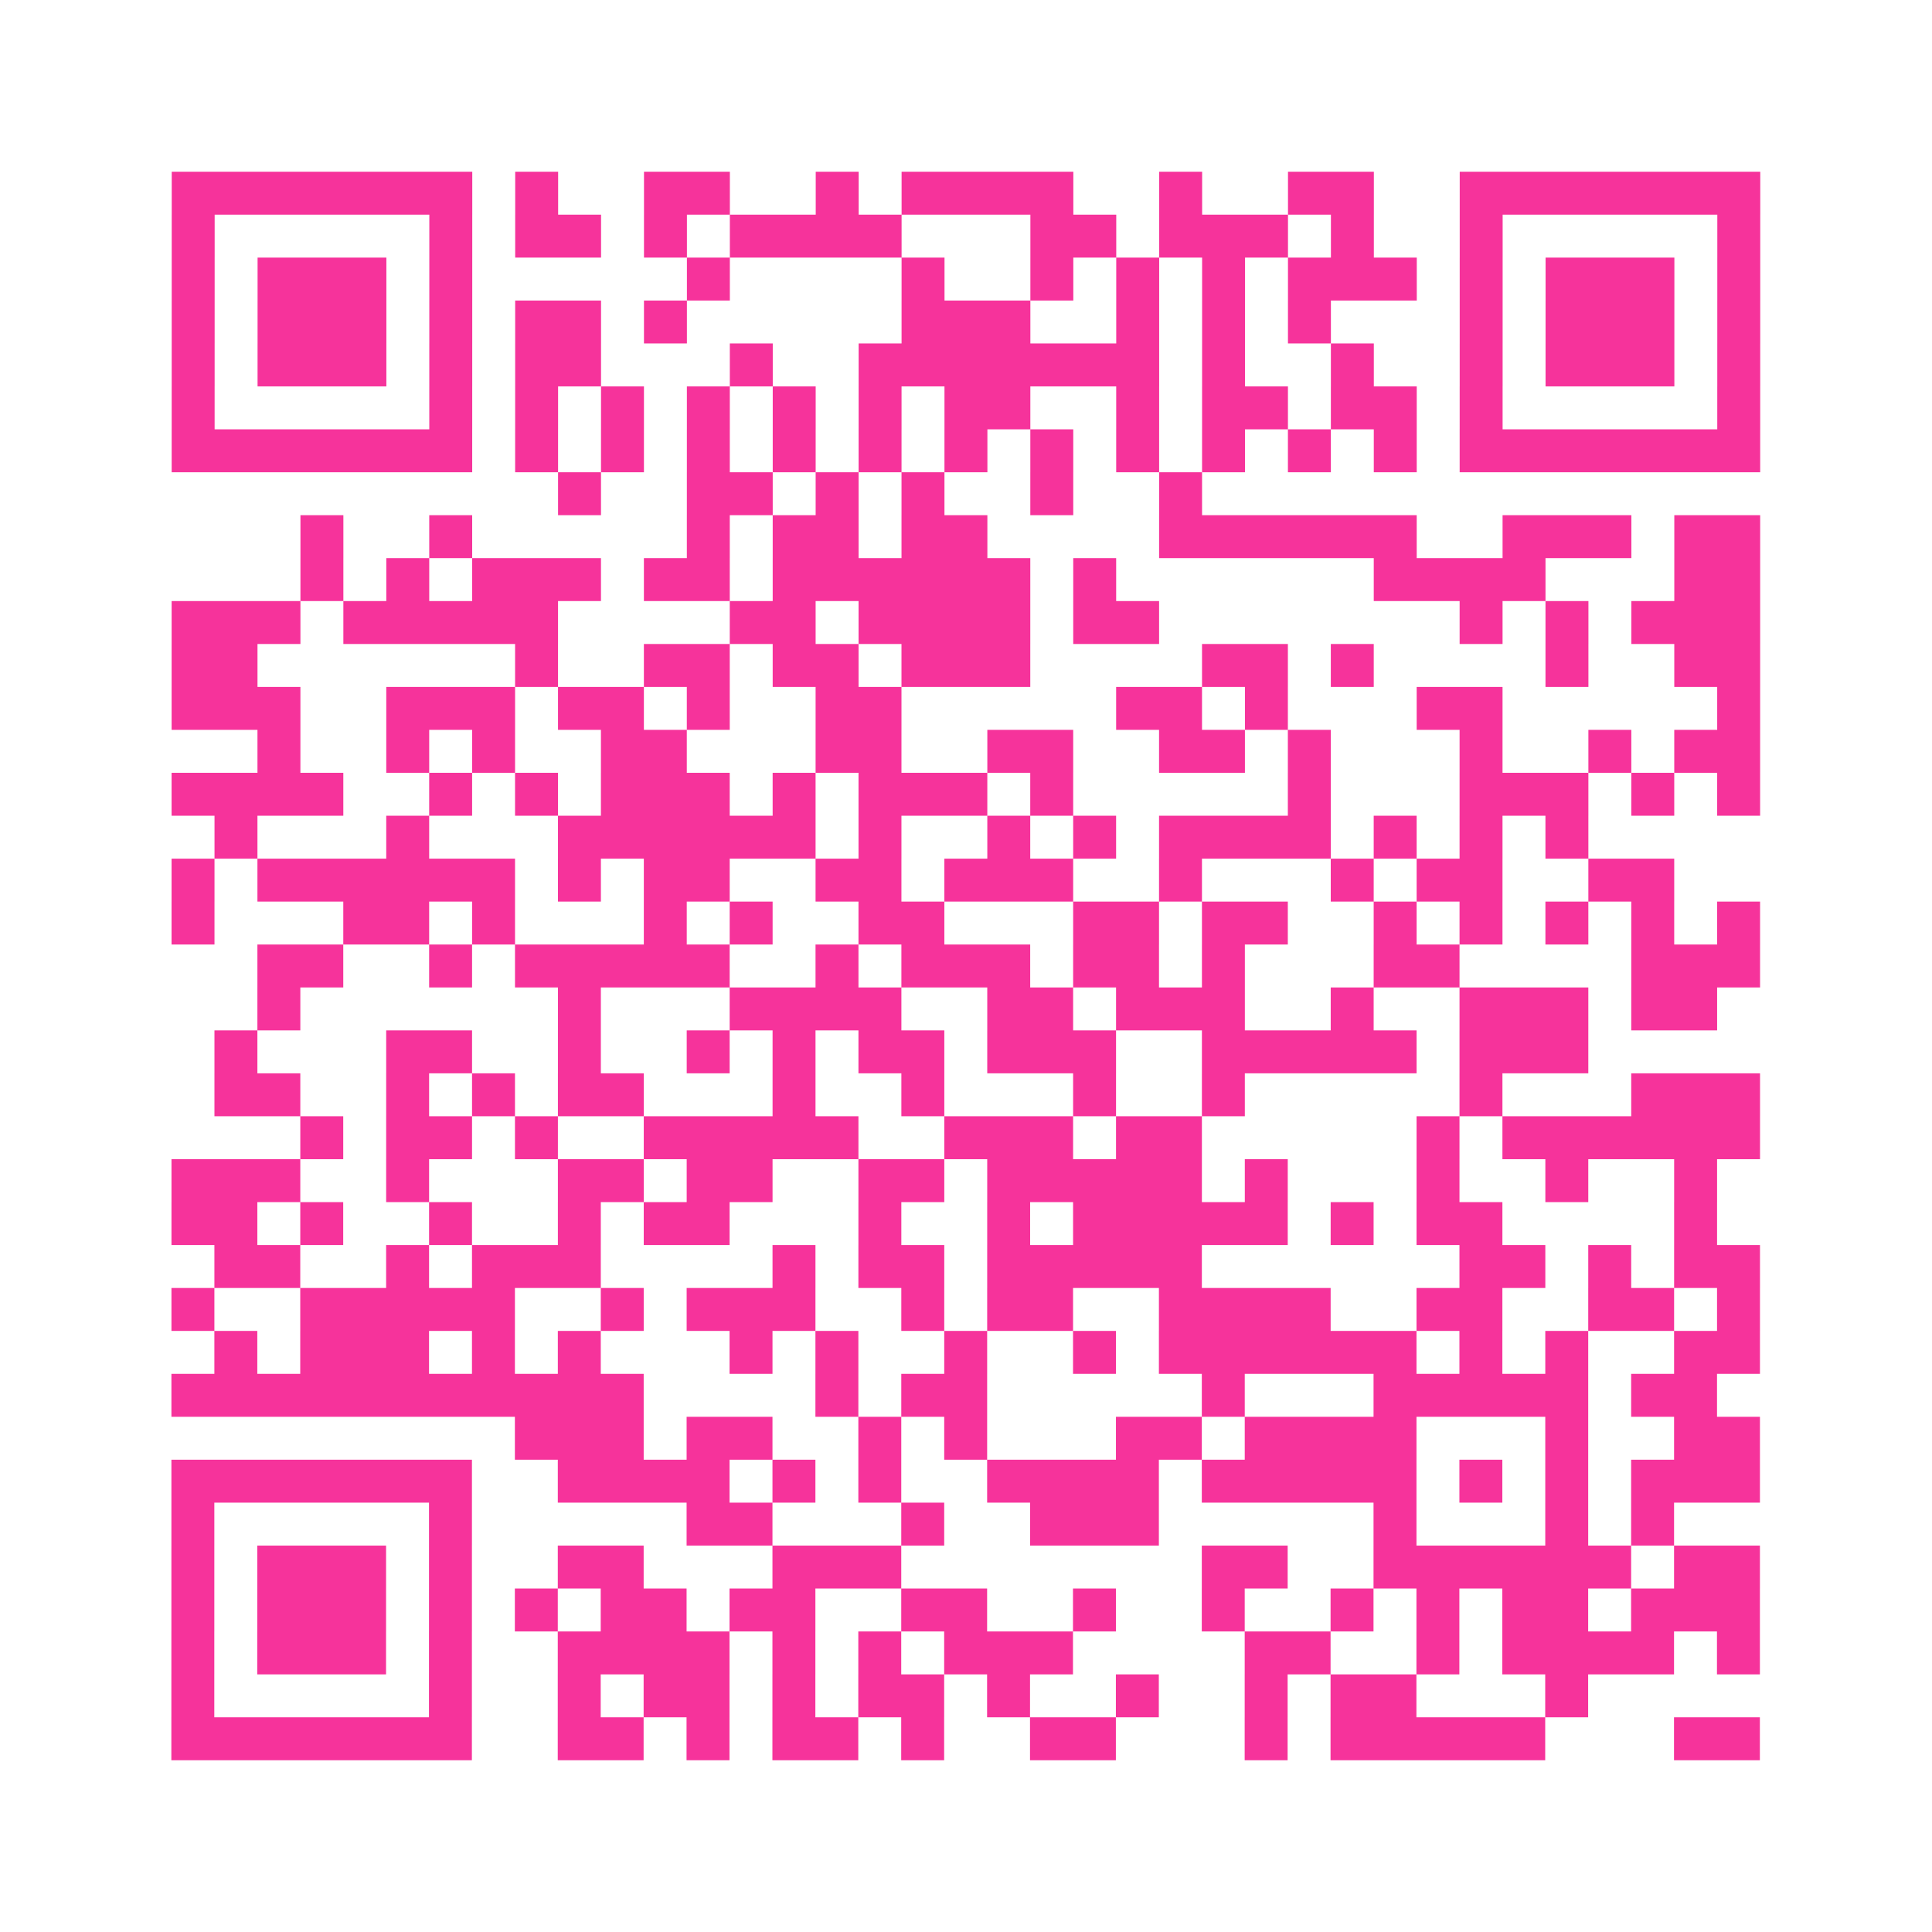 <?xml version="1.0" encoding="UTF-8"?>
<svg xmlns="http://www.w3.org/2000/svg" viewBox="0 0 45 45" class="pyqrcode"><path fill="transparent" d="M0 0h45v45h-45z"/><path stroke="#f6339b" class="pyqrline" d="M4 4.5h7m1 0h1m2 0h2m2 0h1m1 0h4m2 0h1m2 0h2m2 0h7m-37 1h1m5 0h1m1 0h2m1 0h1m1 0h4m3 0h2m1 0h3m1 0h1m2 0h1m5 0h1m-37 1h1m1 0h3m1 0h1m5 0h1m4 0h1m2 0h1m1 0h1m1 0h1m1 0h3m1 0h1m1 0h3m1 0h1m-37 1h1m1 0h3m1 0h1m1 0h2m1 0h1m5 0h3m2 0h1m1 0h1m1 0h1m3 0h1m1 0h3m1 0h1m-37 1h1m1 0h3m1 0h1m1 0h2m3 0h1m2 0h7m1 0h1m2 0h1m2 0h1m1 0h3m1 0h1m-37 1h1m5 0h1m1 0h1m1 0h1m1 0h1m1 0h1m1 0h1m1 0h2m2 0h1m1 0h2m1 0h2m1 0h1m5 0h1m-37 1h7m1 0h1m1 0h1m1 0h1m1 0h1m1 0h1m1 0h1m1 0h1m1 0h1m1 0h1m1 0h1m1 0h1m1 0h7m-28 1h1m2 0h2m1 0h1m1 0h1m2 0h1m2 0h1m-21 1h1m2 0h1m5 0h1m1 0h2m1 0h2m4 0h6m2 0h3m1 0h2m-34 1h1m1 0h1m1 0h3m1 0h2m1 0h6m1 0h1m6 0h4m3 0h2m-37 1h3m1 0h5m4 0h2m1 0h4m1 0h2m7 0h1m1 0h1m1 0h3m-37 1h2m6 0h1m2 0h2m1 0h2m1 0h3m4 0h2m1 0h1m4 0h1m2 0h2m-37 1h3m2 0h3m1 0h2m1 0h1m2 0h2m5 0h2m1 0h1m3 0h2m5 0h1m-35 1h1m2 0h1m1 0h1m2 0h2m3 0h2m2 0h2m2 0h2m1 0h1m3 0h1m2 0h1m1 0h2m-37 1h4m2 0h1m1 0h1m1 0h3m1 0h1m1 0h3m1 0h1m5 0h1m3 0h3m1 0h1m1 0h1m-36 1h1m3 0h1m3 0h6m1 0h1m2 0h1m1 0h1m1 0h4m1 0h1m1 0h1m1 0h1m-33 1h1m1 0h6m1 0h1m1 0h2m2 0h2m1 0h3m2 0h1m3 0h1m1 0h2m2 0h2m-35 1h1m3 0h2m1 0h1m3 0h1m1 0h1m2 0h2m3 0h2m1 0h2m2 0h1m1 0h1m1 0h1m1 0h1m1 0h1m-35 1h2m2 0h1m1 0h5m2 0h1m1 0h3m1 0h2m1 0h1m3 0h2m4 0h3m-35 1h1m6 0h1m3 0h4m2 0h2m1 0h3m2 0h1m2 0h3m1 0h2m-35 1h1m3 0h2m2 0h1m2 0h1m1 0h1m1 0h2m1 0h3m2 0h5m1 0h3m-32 1h2m2 0h1m1 0h1m1 0h2m3 0h1m2 0h1m3 0h1m2 0h1m5 0h1m3 0h3m-34 1h1m1 0h2m1 0h1m2 0h5m2 0h3m1 0h2m5 0h1m1 0h6m-37 1h3m2 0h1m3 0h2m1 0h2m2 0h2m1 0h5m1 0h1m3 0h1m2 0h1m2 0h1m-36 1h2m1 0h1m2 0h1m2 0h1m1 0h2m3 0h1m2 0h1m1 0h5m1 0h1m1 0h2m4 0h1m-35 1h2m2 0h1m1 0h3m4 0h1m1 0h2m1 0h5m6 0h2m1 0h1m1 0h2m-37 1h1m2 0h5m2 0h1m1 0h3m2 0h1m1 0h2m2 0h4m2 0h2m2 0h2m1 0h1m-36 1h1m1 0h3m1 0h1m1 0h1m3 0h1m1 0h1m2 0h1m2 0h1m1 0h6m1 0h1m1 0h1m2 0h2m-37 1h11m4 0h1m1 0h2m5 0h1m3 0h5m1 0h2m-28 1h3m1 0h2m2 0h1m1 0h1m3 0h2m1 0h4m3 0h1m2 0h2m-37 1h7m2 0h4m1 0h1m1 0h1m2 0h4m1 0h5m1 0h1m1 0h1m1 0h3m-37 1h1m5 0h1m5 0h2m3 0h1m2 0h3m5 0h1m3 0h1m1 0h1m-35 1h1m1 0h3m1 0h1m2 0h2m3 0h3m7 0h2m2 0h6m1 0h2m-37 1h1m1 0h3m1 0h1m1 0h1m1 0h2m1 0h2m2 0h2m2 0h1m2 0h1m2 0h1m1 0h1m1 0h2m1 0h3m-37 1h1m1 0h3m1 0h1m2 0h4m1 0h1m1 0h1m1 0h3m4 0h2m2 0h1m1 0h4m1 0h1m-37 1h1m5 0h1m2 0h1m1 0h2m1 0h1m1 0h2m1 0h1m2 0h1m2 0h1m1 0h2m3 0h1m-33 1h7m2 0h2m1 0h1m1 0h2m1 0h1m2 0h2m3 0h1m1 0h5m3 0h2"/></svg>
